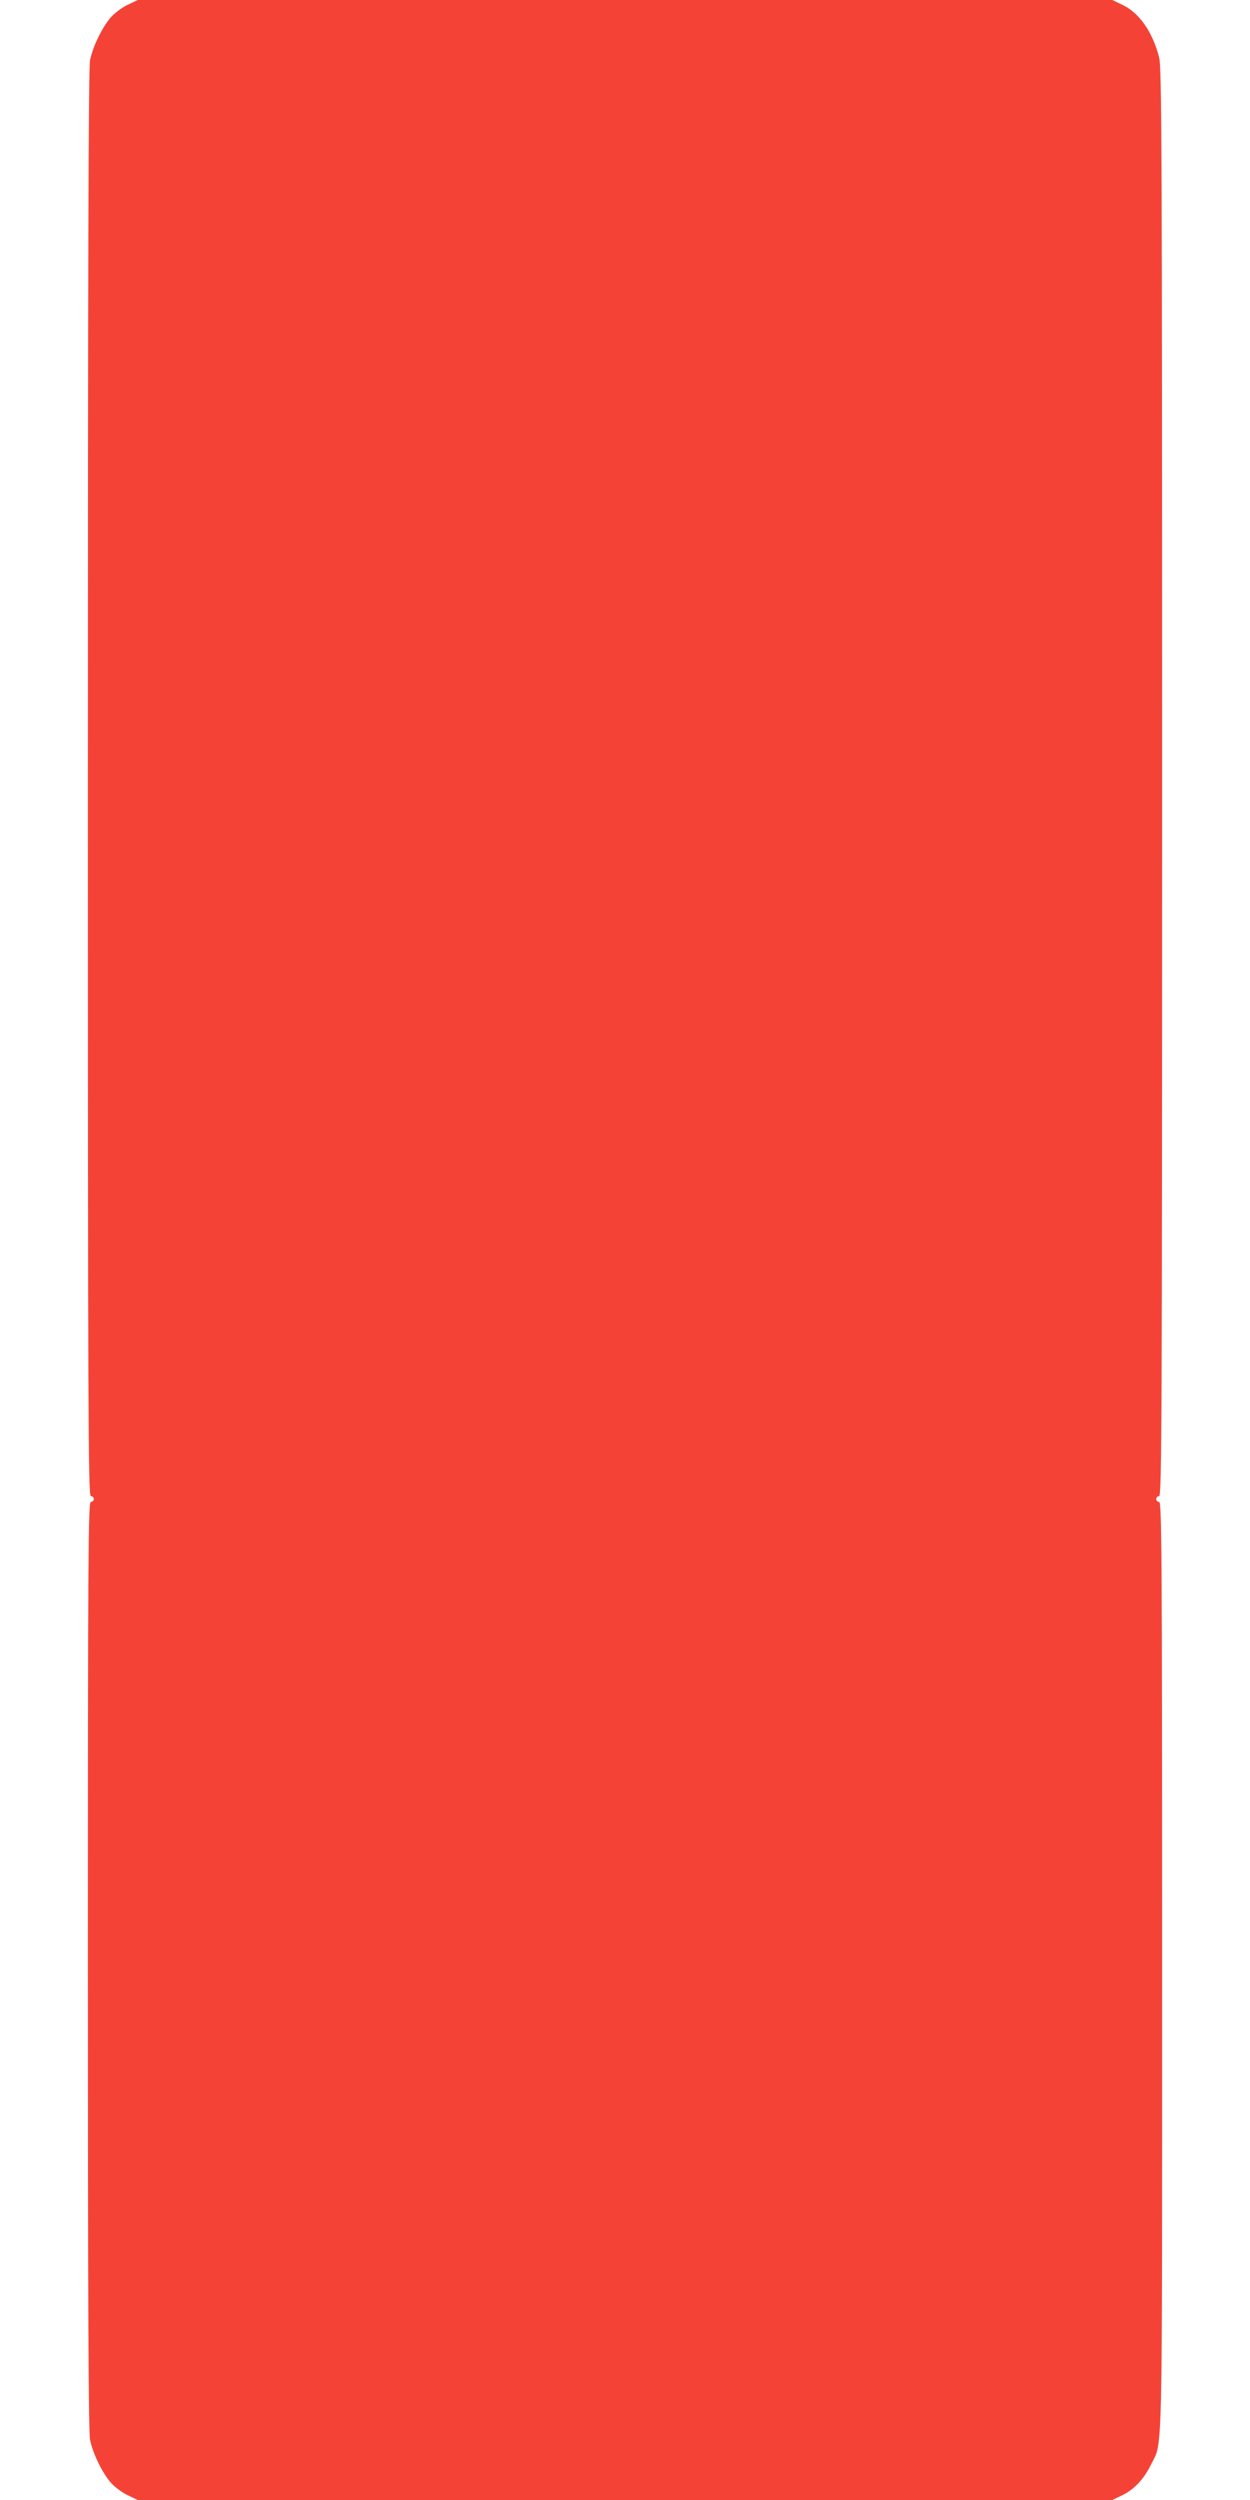 <?xml version="1.0" standalone="no"?>
<!DOCTYPE svg PUBLIC "-//W3C//DTD SVG 20010904//EN"
 "http://www.w3.org/TR/2001/REC-SVG-20010904/DTD/svg10.dtd">
<svg version="1.0" xmlns="http://www.w3.org/2000/svg"
 width="640pt" height="1280pt" viewBox="0 0 640 1280"
 preserveAspectRatio="xMidYMid meet">
<g transform="translate(0,1280) scale(0.1,-0.1)"
fill="#f44336" stroke="none">
<path d="M655 12776 c-27 -12 -66 -41 -86 -63 -44 -49 -93 -149 -108 -221 -8
-38 -11 -1077 -11 -3702 0 -3238 2 -3650 15 -3650 8 0 15 -7 15 -15 0 -8 -7
-15 -15 -15 -13 0 -15 -271 -15 -2375 0 -1694 3 -2389 11 -2427 15 -72 64
-172 108 -221 20 -22 59 -51 86 -63 l50 -24 2495 0 2495 0 50 24 c60 28 112
83 148 157 61 125 57 -49 57 2551 0 2107 -2 2378 -15 2378 -8 0 -15 7 -15 15
0 8 7 15 15 15 13 0 15 413 15 3653 0 3247 -2 3659 -15 3712 -34 133 -103 231
-190 271 l-50 24 -2495 0 -2495 0 -50 -24z"/>
</g>
</svg>
